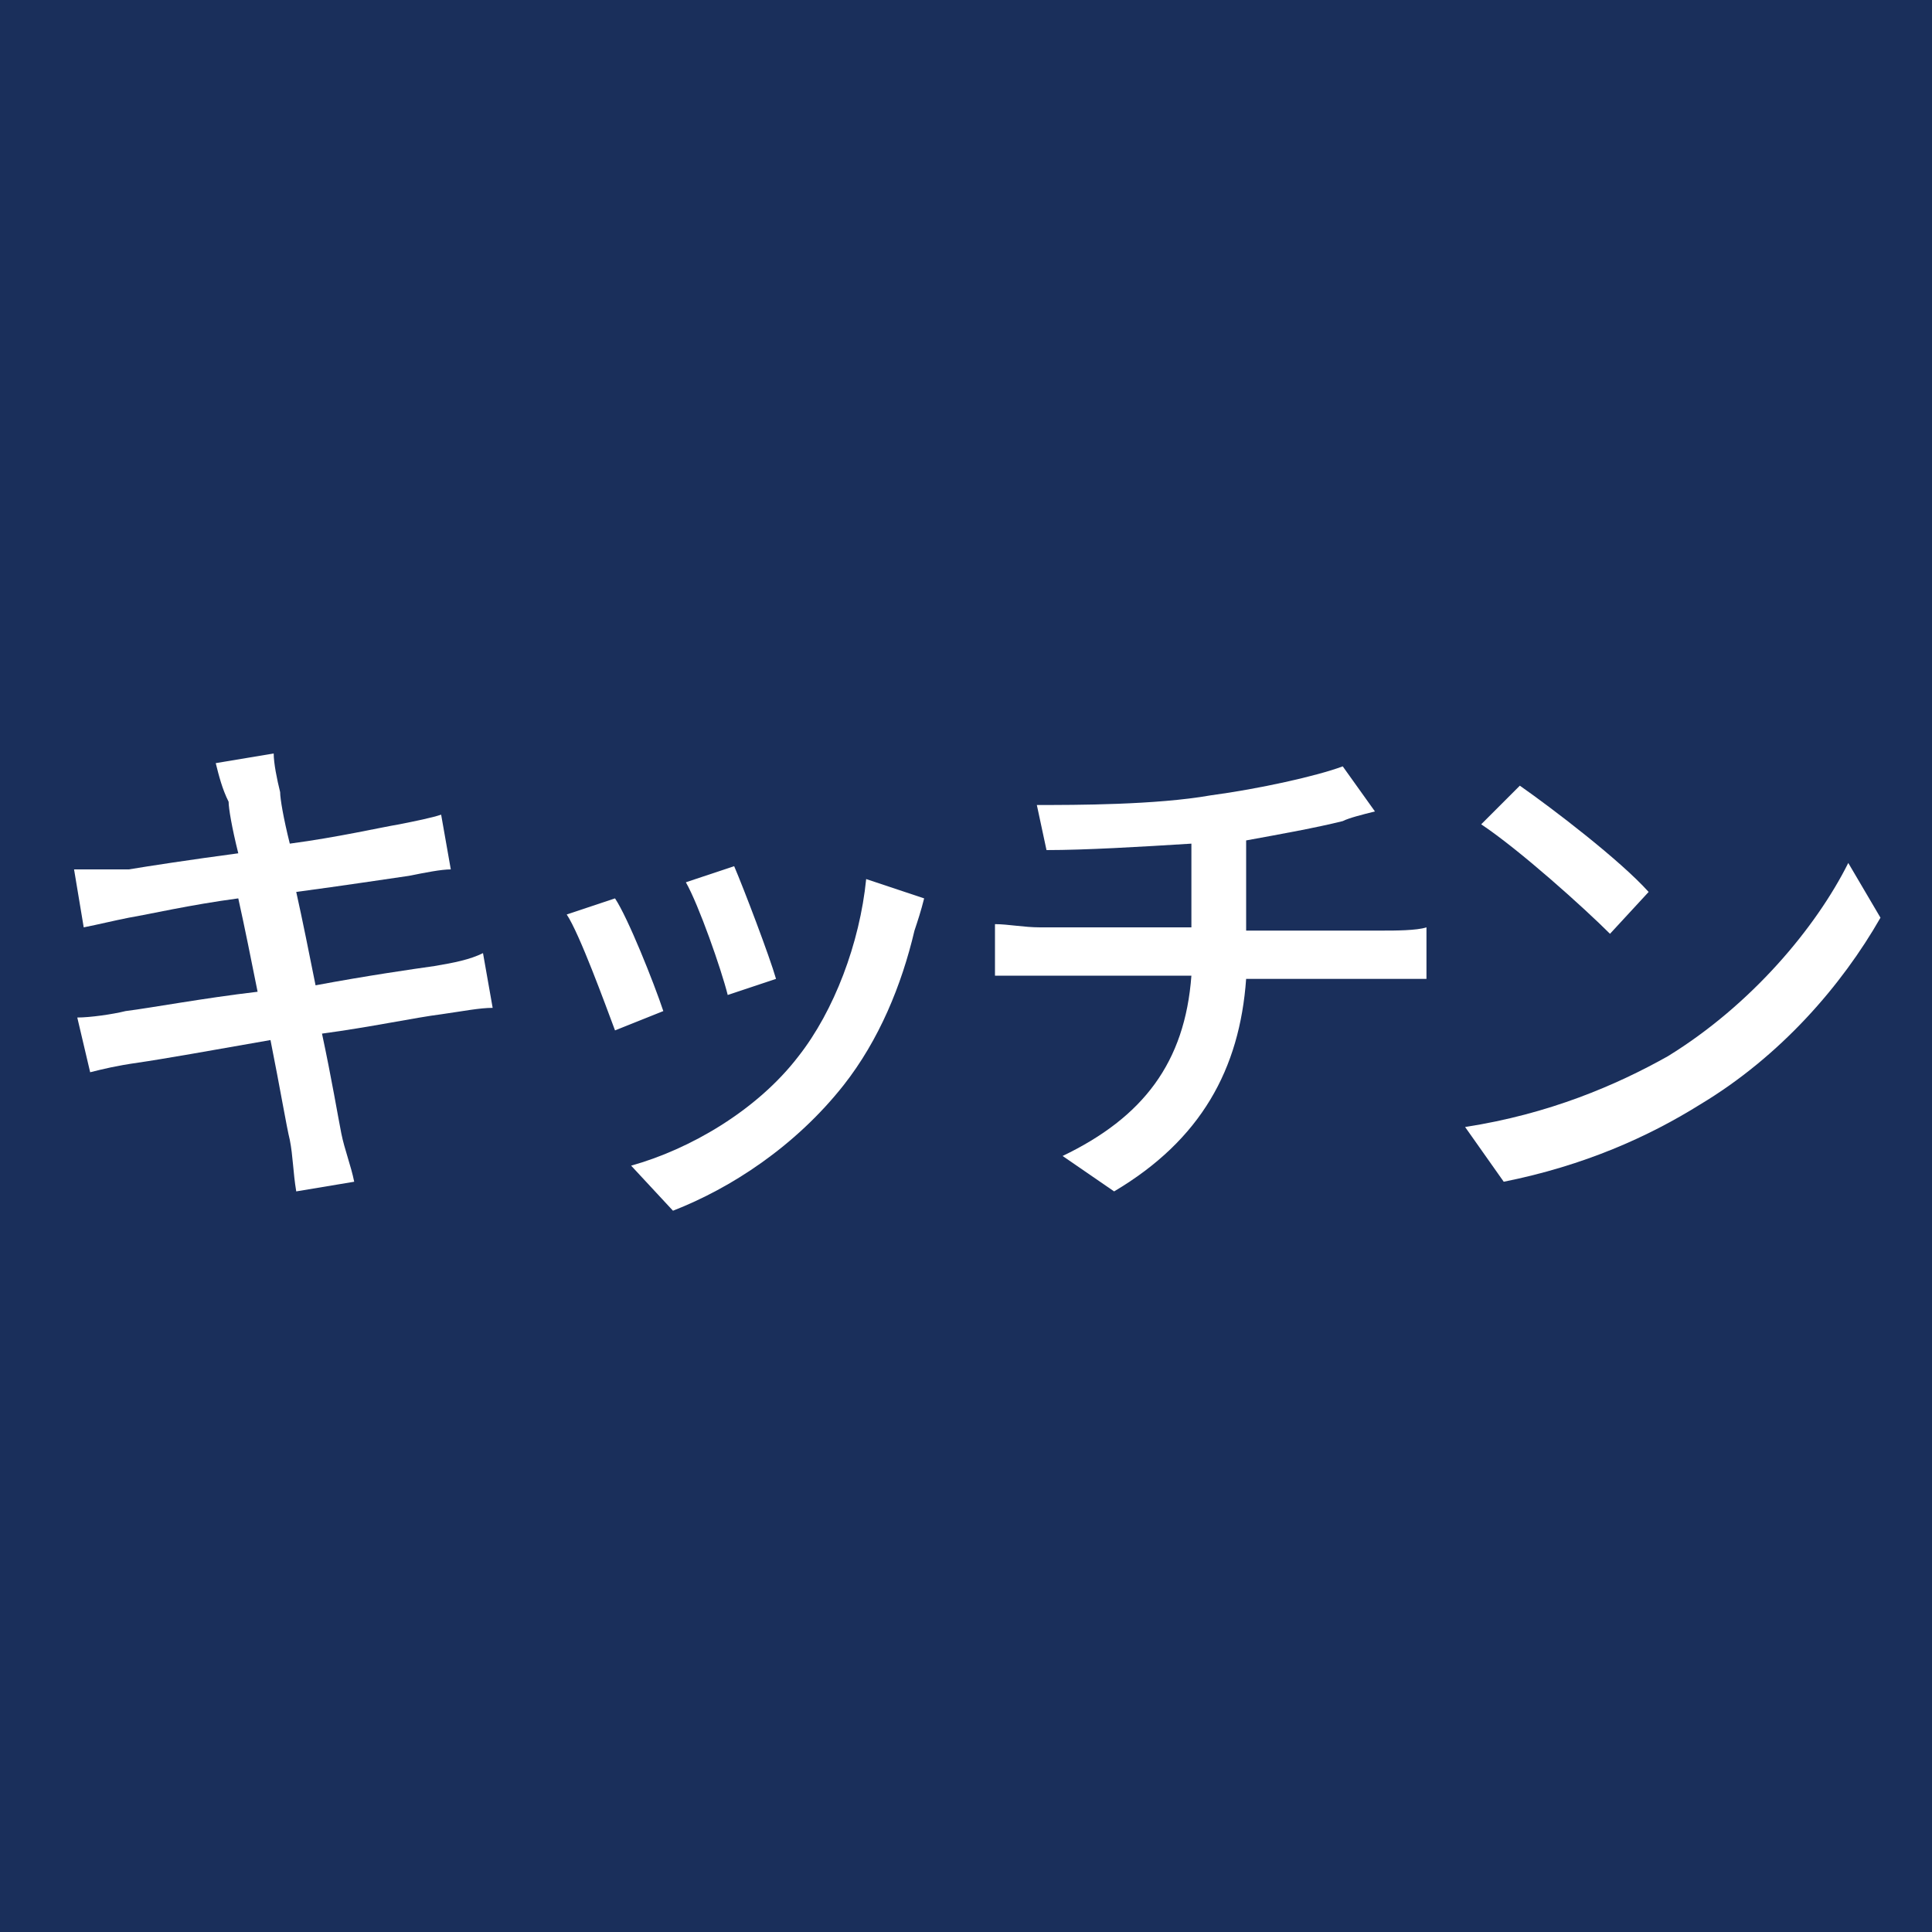 <?xml version="1.0" encoding="utf-8"?>
<!-- Generator: Adobe Illustrator 28.0.0, SVG Export Plug-In . SVG Version: 6.00 Build 0)  -->
<svg version="1.1" id="レイヤー_1" xmlns="http://www.w3.org/2000/svg" xmlns:xlink="http://www.w3.org/1999/xlink" x="0px"
	 y="0px" viewBox="0 0 60 60" style="enable-background:new 0 0 60 60;" xml:space="preserve">
<style type="text/css">
	.st0{fill:#1A2F5B;}
	.st1{fill:#FFFFFF;}
</style>
<g>
	<rect class="st0" width="60" height="60"/>
	<g>
		<path class="st1" d="M6.7,23.7l1.8-0.3c0,0.3,0.1,0.8,0.2,1.2c0,0.2,0.1,0.8,0.3,1.6c1.5-0.2,2.8-0.5,3.4-0.6
			c0.5-0.1,1-0.2,1.3-0.3L14,27c-0.3,0-0.8,0.1-1.3,0.2c-0.7,0.1-2,0.3-3.5,0.5c0.2,0.9,0.4,1.9,0.6,2.9c1.6-0.3,3-0.5,3.7-0.6
			c0.6-0.1,1.1-0.2,1.5-0.4l0.3,1.7c-0.4,0-0.9,0.1-1.6,0.2c-0.8,0.1-2.2,0.4-3.7,0.6c0.3,1.4,0.5,2.6,0.6,3.1
			c0.1,0.5,0.3,1,0.4,1.5l-1.8,0.3c-0.1-0.6-0.1-1.1-0.2-1.6c-0.1-0.4-0.3-1.6-0.6-3.1c-1.7,0.3-3.4,0.6-4.1,0.7
			c-0.7,0.1-1.1,0.2-1.5,0.3l-0.4-1.7c0.4,0,1.1-0.1,1.5-0.2c0.8-0.1,2.4-0.4,4.1-0.6c-0.2-1-0.4-2-0.6-2.9
			c-1.5,0.2-2.8,0.5-3.4,0.6c-0.5,0.1-0.9,0.2-1.4,0.3l-0.3-1.8C3,27,3.5,27,4,27c0.6-0.1,1.9-0.3,3.4-0.5c-0.2-0.8-0.3-1.4-0.3-1.6
			C6.9,24.5,6.8,24.1,6.7,23.7z"/>
		<path class="st1" d="M20.6,31.4l-1.5,0.6c-0.3-0.8-1.1-3-1.5-3.6l1.5-0.5C19.5,28.5,20.3,30.5,20.6,31.4z M28.4,28.9
			c-0.4,1.7-1.1,3.4-2.2,4.8c-1.5,1.9-3.5,3.2-5.3,3.9l-1.3-1.4c1.8-0.5,3.9-1.7,5.2-3.4c1.1-1.4,1.9-3.5,2.1-5.5l1.8,0.6
			C28.6,28.3,28.5,28.6,28.4,28.9z M24.1,30.4l-1.5,0.5c-0.2-0.8-0.9-2.8-1.3-3.5l1.5-0.5C23.1,27.6,23.9,29.7,24.1,30.4z"/>
		<path class="st1" d="M37.6,24.7c1.5-0.2,3.3-0.6,4.1-0.9l1,1.4c-0.4,0.1-0.8,0.2-1,0.3c-0.8,0.2-1.9,0.4-3,0.6v2.8H43
			c0.3,0,1,0,1.3-0.1v1.6c-0.4,0-0.9,0-1.3,0h-4.3c-0.2,2.8-1.4,5-4.1,6.6L33,35.9c2.5-1.2,3.8-2.9,4-5.6h-4.6c-0.5,0-1.1,0-1.5,0
			v-1.6c0.4,0,0.9,0.1,1.4,0.1h4.7v-2.6c-1.6,0.1-3.3,0.2-4.5,0.2L32.2,25C33.4,25,35.9,25,37.6,24.7z"/>
		<path class="st1" d="M51.8,32.8c2.6-1.6,4.6-4,5.6-6l1,1.7c-1.2,2.1-3.1,4.3-5.6,5.8c-1.6,1-3.6,1.9-6.1,2.4L45.5,35
			C48.1,34.6,50.2,33.7,51.8,32.8z M51.2,27.7L50,29c-0.8-0.8-2.8-2.6-4-3.4l1.2-1.2C48.2,25.1,50.3,26.7,51.2,27.7z"/>
	</g>
</g>
</svg>
